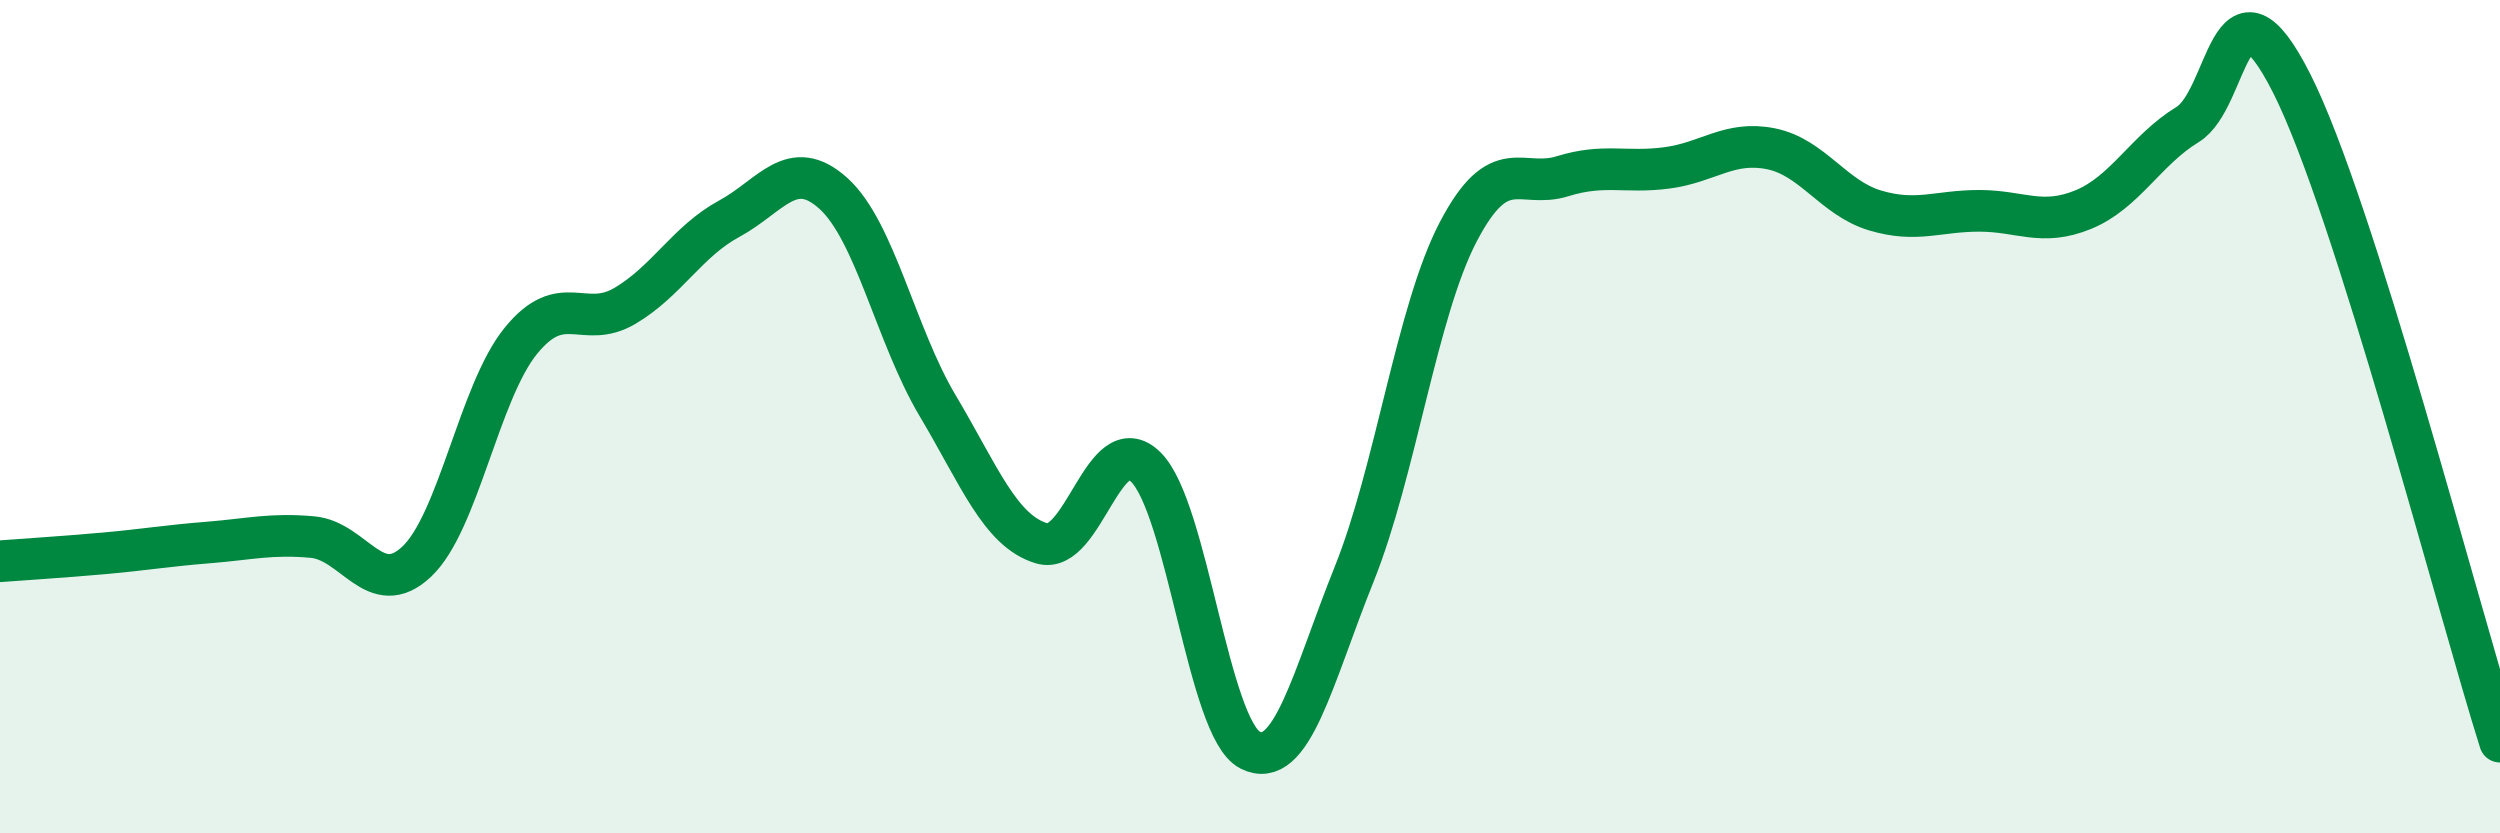 
    <svg width="60" height="20" viewBox="0 0 60 20" xmlns="http://www.w3.org/2000/svg">
      <path
        d="M 0,13.47 C 0.5,13.43 1.5,13.37 2.5,13.28 C 3.5,13.19 4,13.1 5,13.02 C 6,12.94 6.5,12.8 7.5,12.89 C 8.5,12.98 9,14.42 10,13.48 C 11,12.54 11.5,9.41 12.5,8.18 C 13.5,6.95 14,7.93 15,7.34 C 16,6.75 16.5,5.79 17.5,5.25 C 18.5,4.71 19,3.74 20,4.64 C 21,5.54 21.5,8.05 22.5,9.73 C 23.5,11.41 24,12.74 25,13.04 C 26,13.34 26.5,10.22 27.5,11.21 C 28.5,12.2 29,17.49 30,18 C 31,18.51 31.5,16.27 32.5,13.78 C 33.5,11.29 34,7.47 35,5.56 C 36,3.65 36.5,4.54 37.5,4.23 C 38.5,3.92 39,4.16 40,4.03 C 41,3.9 41.5,3.37 42.5,3.57 C 43.5,3.77 44,4.75 45,5.05 C 46,5.35 46.5,5.06 47.5,5.06 C 48.5,5.06 49,5.44 50,5.03 C 51,4.62 51.5,3.6 52.5,2.99 C 53.5,2.38 53.5,-0.96 55,2 C 56.5,4.96 59,14.64 60,17.8L60 20L0 20Z"
        fill="#008740"
        opacity="0.1"
        stroke-linecap="round"
        stroke-linejoin="round"
      />
      <path
        d="M 0,13.47 C 0.5,13.43 1.5,13.37 2.5,13.28 C 3.5,13.19 4,13.1 5,13.02 C 6,12.94 6.5,12.8 7.5,12.89 C 8.5,12.98 9,14.42 10,13.48 C 11,12.54 11.5,9.41 12.5,8.18 C 13.5,6.95 14,7.93 15,7.34 C 16,6.75 16.5,5.79 17.5,5.25 C 18.5,4.71 19,3.74 20,4.64 C 21,5.54 21.5,8.05 22.5,9.73 C 23.5,11.41 24,12.74 25,13.04 C 26,13.34 26.5,10.22 27.5,11.21 C 28.5,12.2 29,17.49 30,18 C 31,18.51 31.5,16.27 32.5,13.78 C 33.5,11.29 34,7.47 35,5.56 C 36,3.65 36.5,4.54 37.5,4.23 C 38.5,3.92 39,4.16 40,4.03 C 41,3.9 41.5,3.37 42.5,3.57 C 43.5,3.77 44,4.75 45,5.05 C 46,5.35 46.5,5.06 47.5,5.06 C 48.5,5.06 49,5.44 50,5.03 C 51,4.62 51.5,3.6 52.5,2.99 C 53.5,2.38 53.5,-0.96 55,2 C 56.5,4.96 59,14.64 60,17.8"
        stroke="#008740"
        stroke-width="1"
        fill="none"
        stroke-linecap="round"
        stroke-linejoin="round"
      />
    </svg>
  
